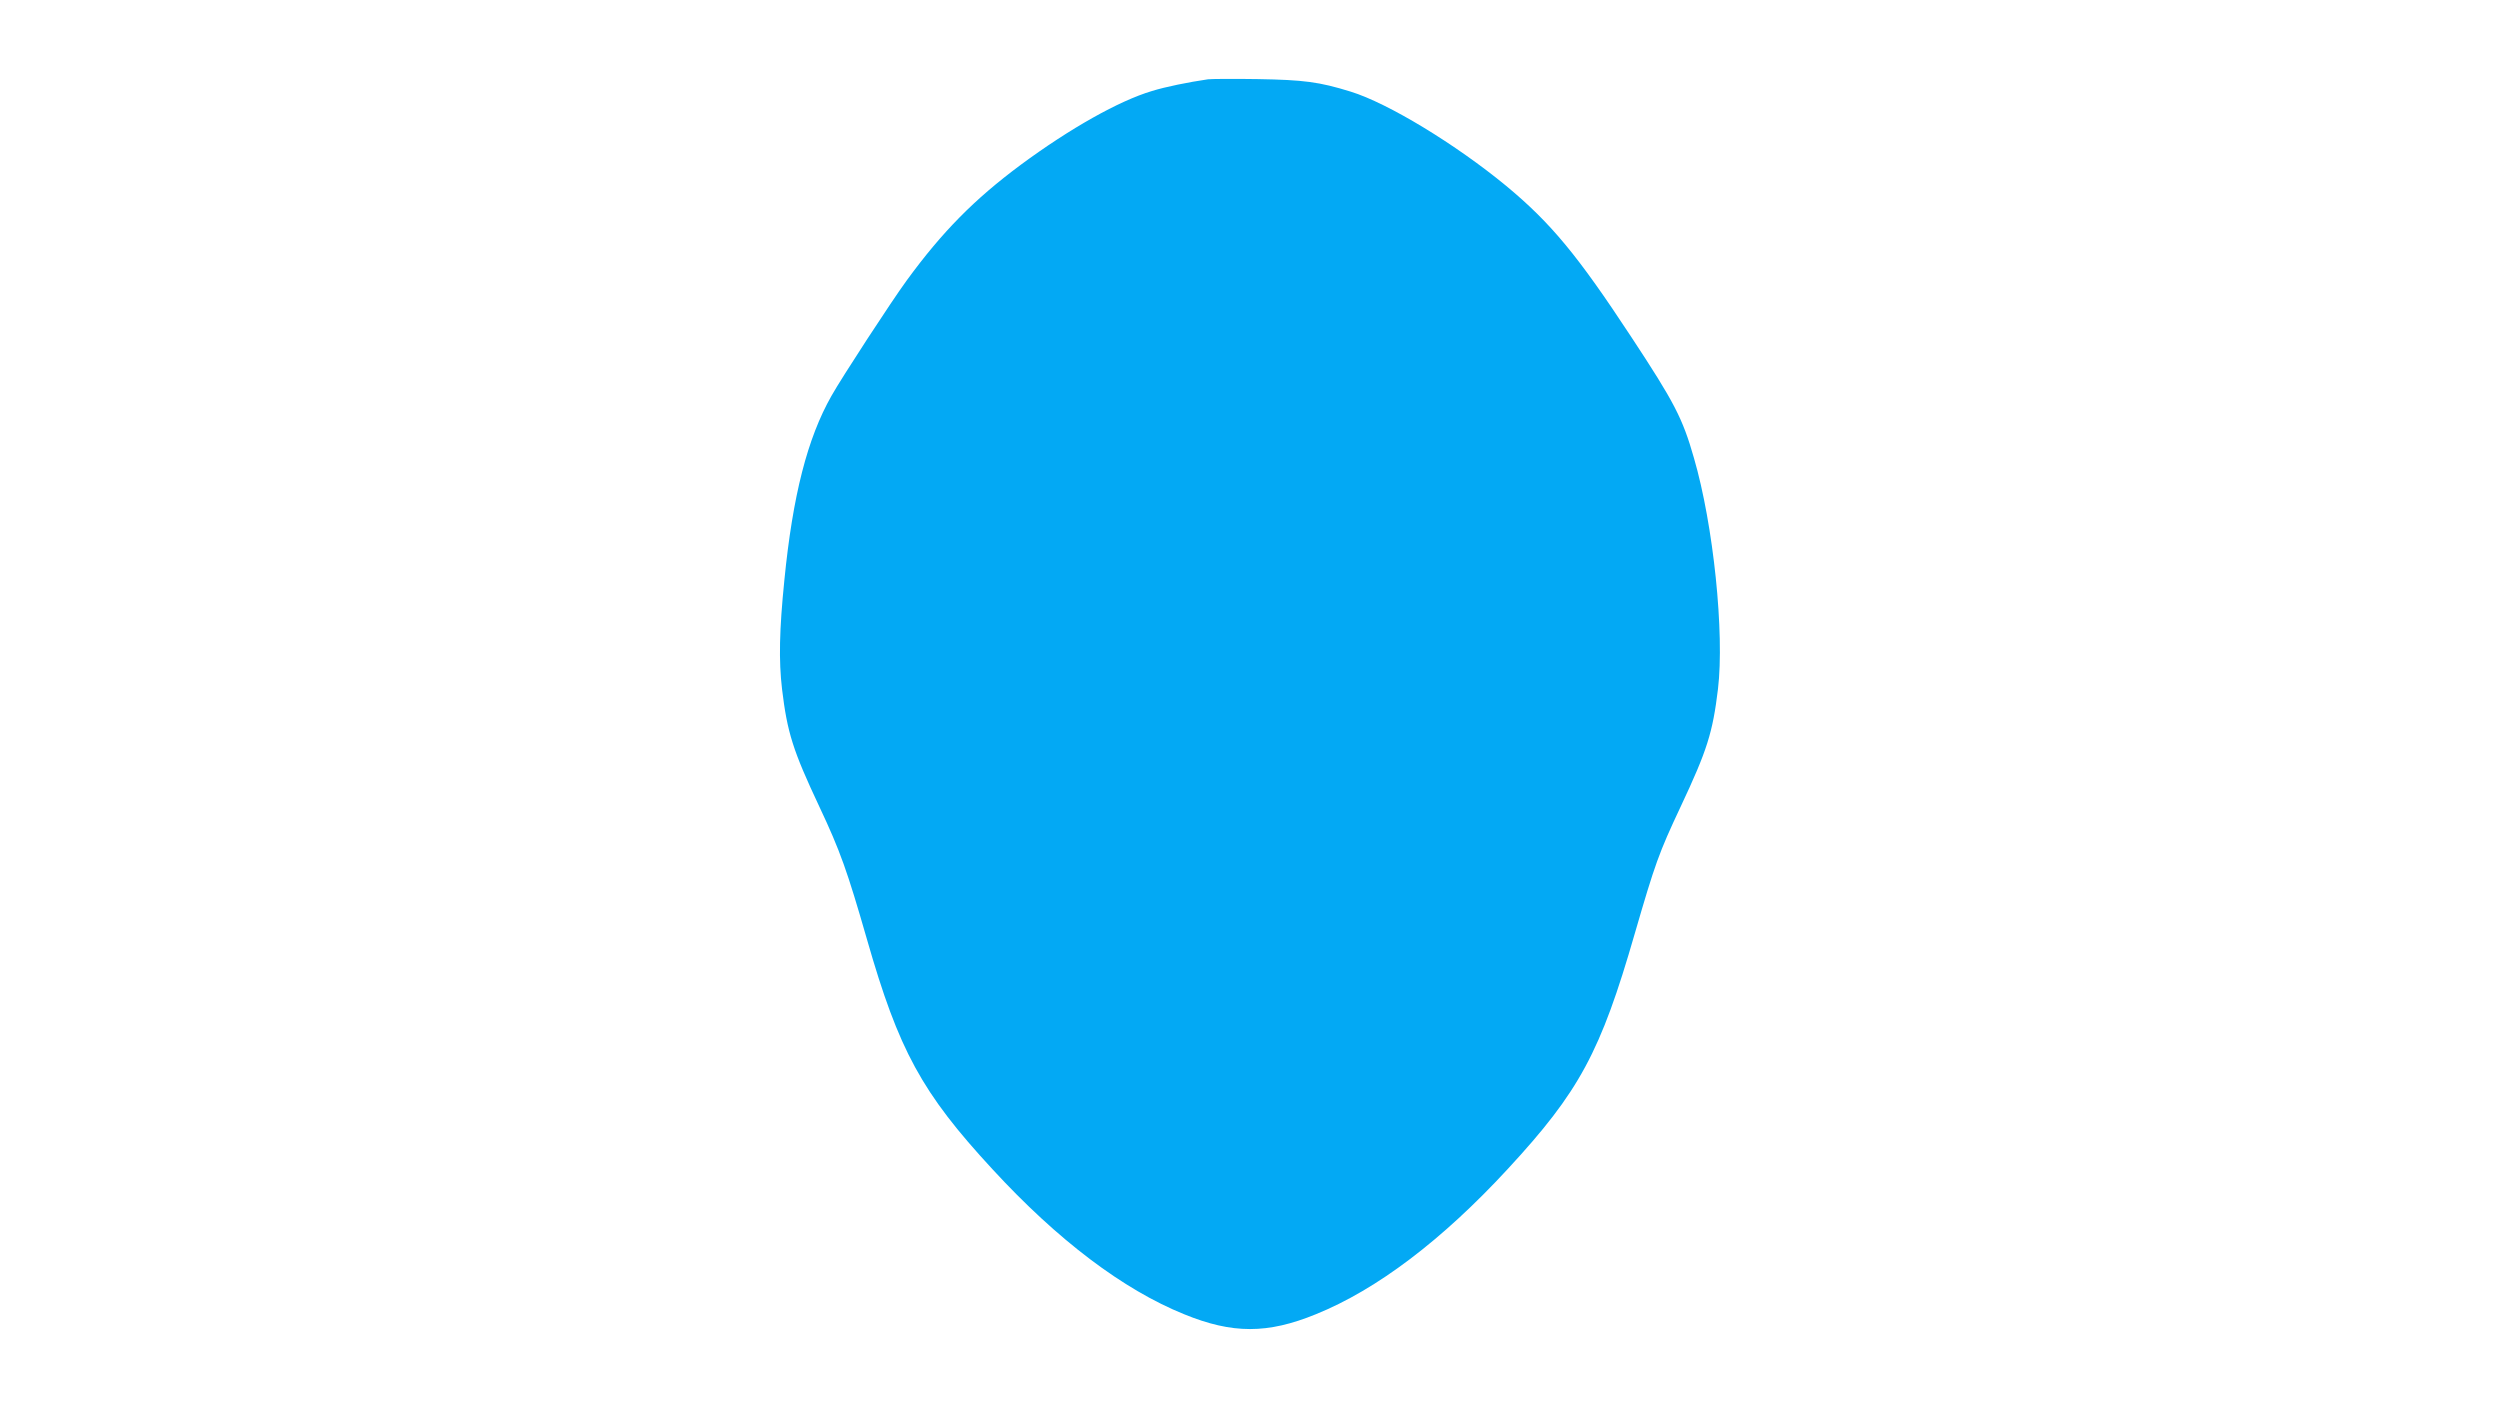 <?xml version="1.0" standalone="no"?>
<!DOCTYPE svg PUBLIC "-//W3C//DTD SVG 20010904//EN"
 "http://www.w3.org/TR/2001/REC-SVG-20010904/DTD/svg10.dtd">
<svg version="1.0" xmlns="http://www.w3.org/2000/svg"
 width="1280pt" height="720pt" viewBox="0 0 1280 720"
 preserveAspectRatio="xMidYMid meet">
<g transform="translate(0,720) scale(0.1,-0.1)"
fill="#03a9f4" stroke="none">
<path d="M6185 6794 c-102 -15 -216 -38 -287 -60 -168 -50 -419 -191 -672
-378 -237 -176 -401 -342 -583 -591 -77 -105 -334 -499 -386 -592 -123 -217
-198 -509 -241 -943 -26 -257 -29 -412 -12 -558 27 -223 55 -313 191 -602 107
-227 143 -329 244 -680 163 -569 280 -784 642 -1176 334 -363 670 -617 982
-743 247 -101 427 -101 674 0 312 126 647 380 982 743 368 398 476 599 651
1206 104 358 123 412 235 650 136 289 164 379 191 602 34 285 -23 840 -123
1183 -58 204 -101 286 -321 620 -274 417 -411 583 -640 773 -257 212 -605 424
-797 483 -161 50 -240 60 -475 64 -124 2 -238 1 -255 -1z"/>
</g>
</svg>
